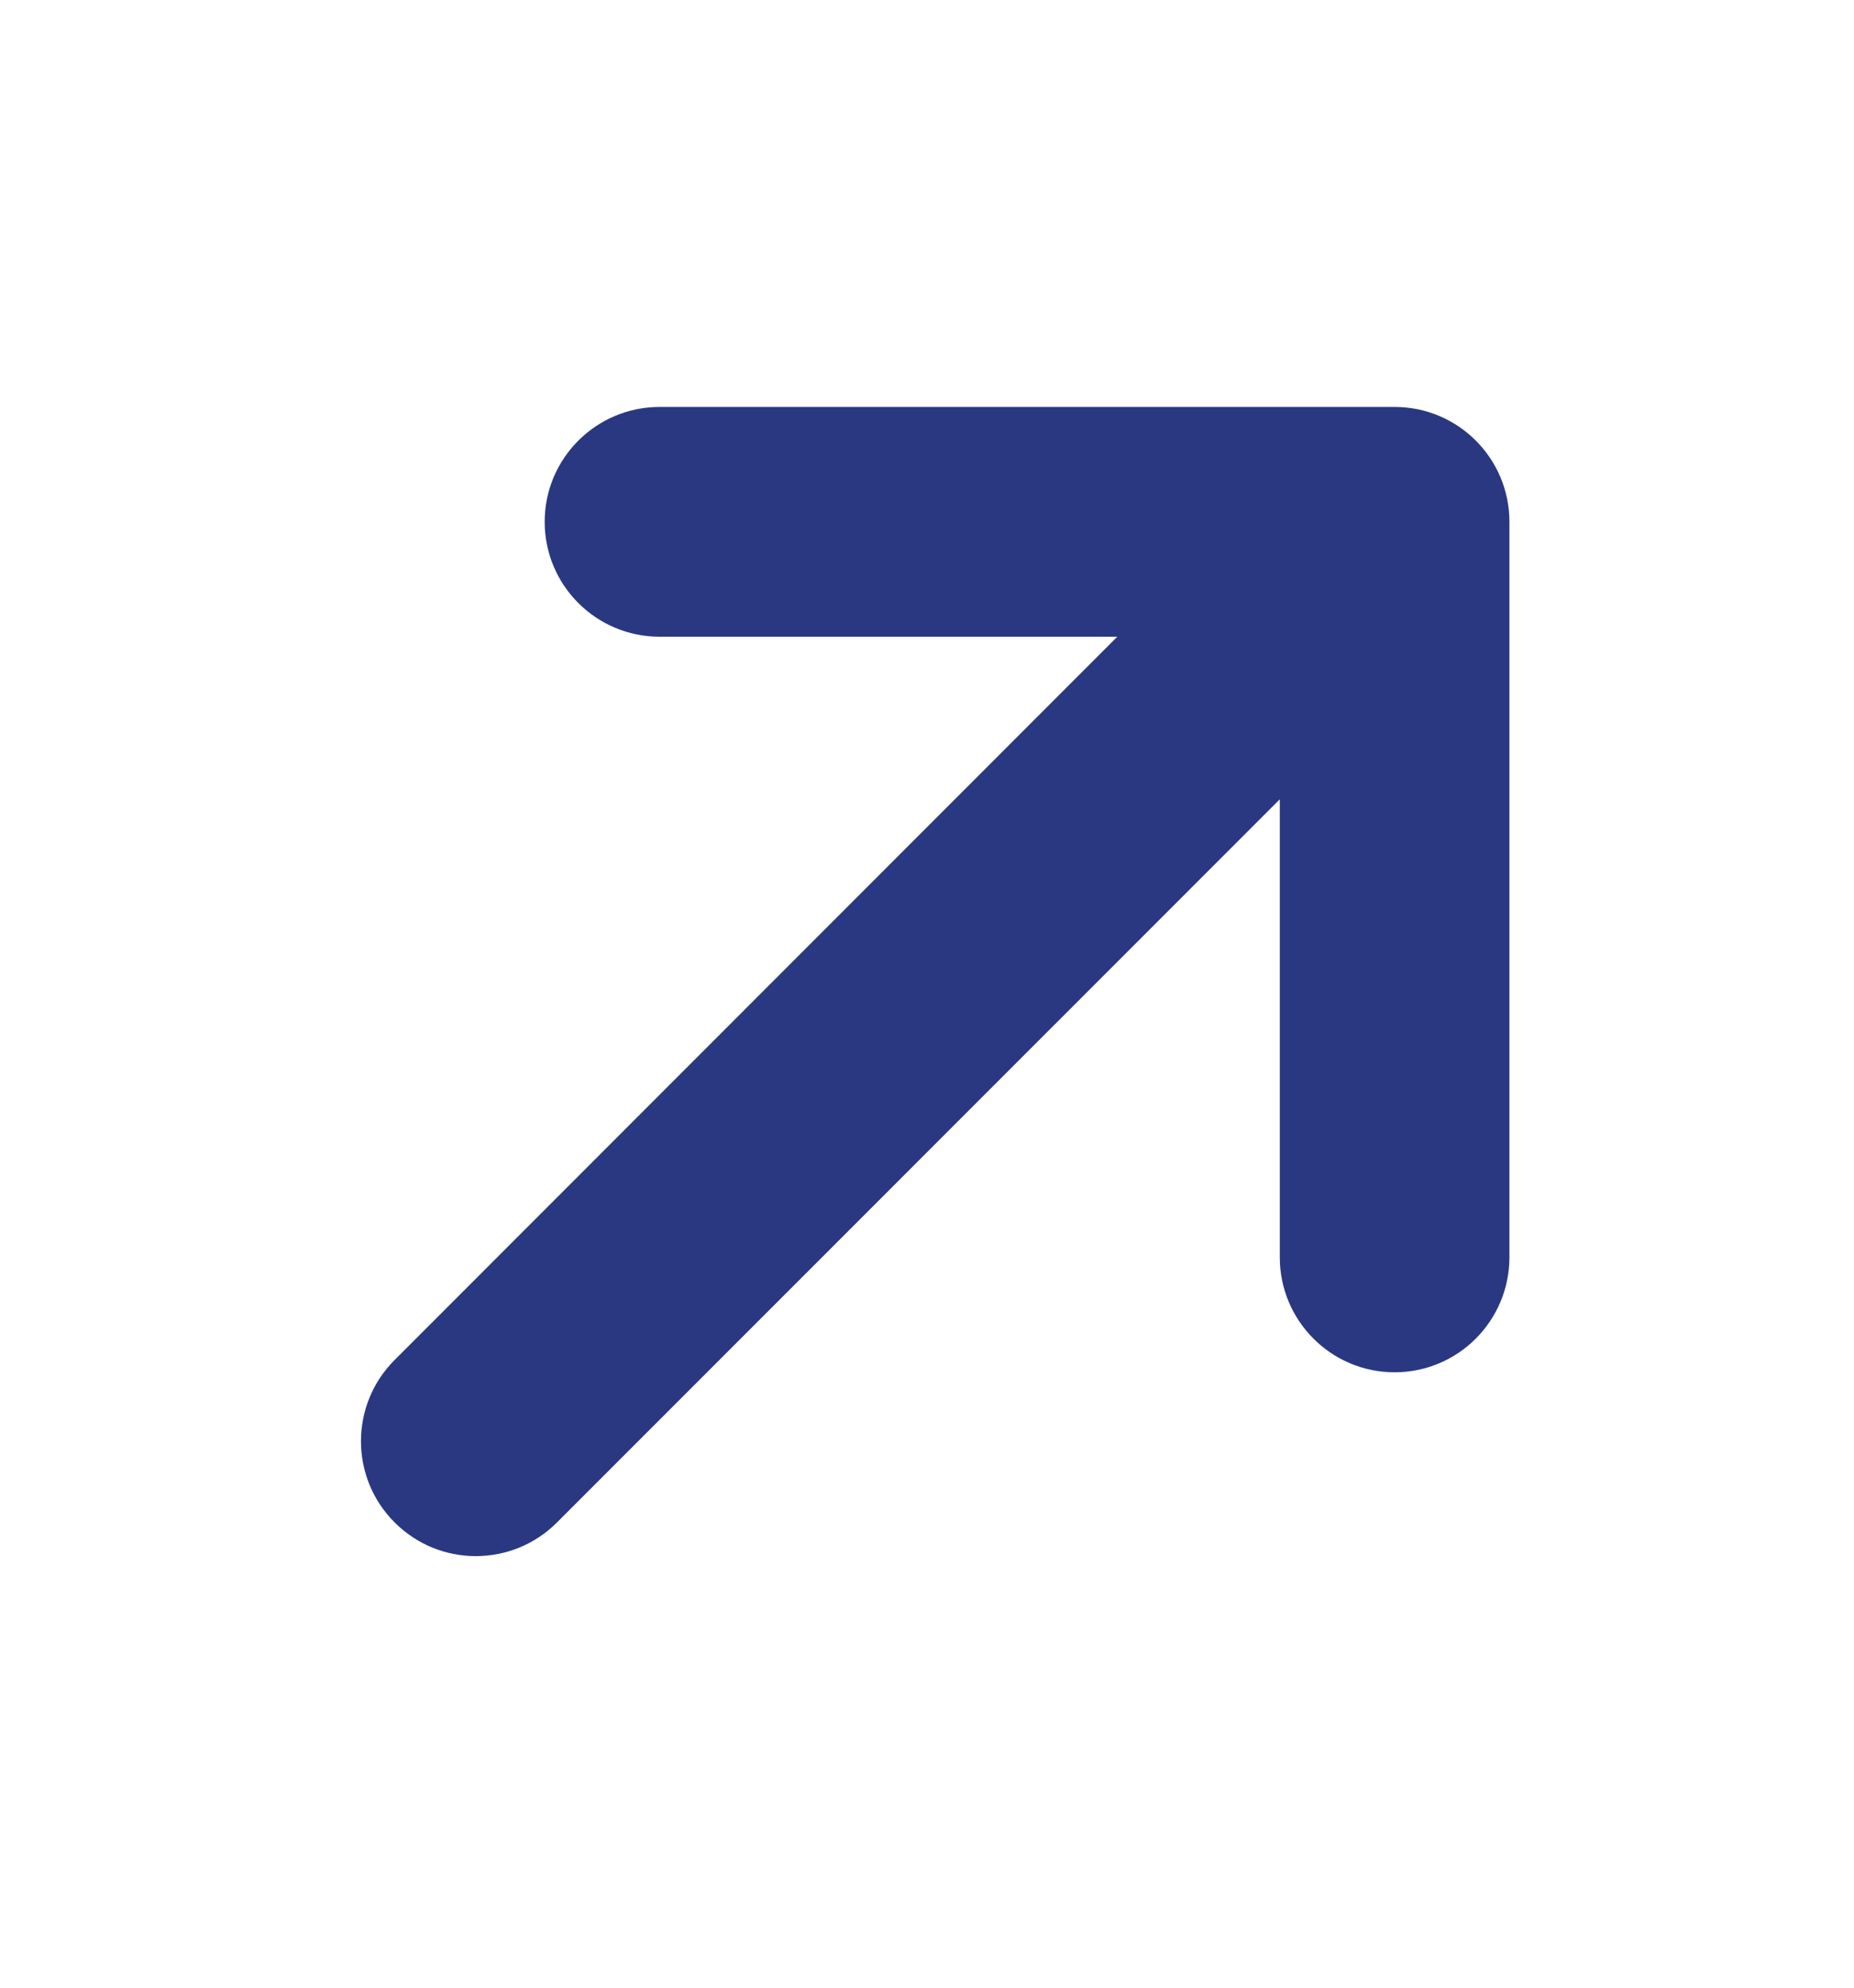 <svg width="14" height="15" viewBox="0 0 14 15" fill="none" xmlns="http://www.w3.org/2000/svg">
<g id="Arrow - Top Right">
<path id="Union" fill-rule="evenodd" clip-rule="evenodd" d="M4.113 3.938C4.113 3.459 4.502 3.071 4.981 3.071H10.531C11.01 3.071 11.398 3.459 11.398 3.938V9.488C11.398 9.967 11.01 10.356 10.531 10.356C10.052 10.356 9.664 9.967 9.664 9.488V6.032L4.206 11.489C3.868 11.828 3.318 11.828 2.98 11.489C2.641 11.151 2.641 10.601 2.98 10.263L8.437 4.805H4.981C4.502 4.805 4.113 4.417 4.113 3.938Z" fill="#293881"/>
</g>
</svg>

